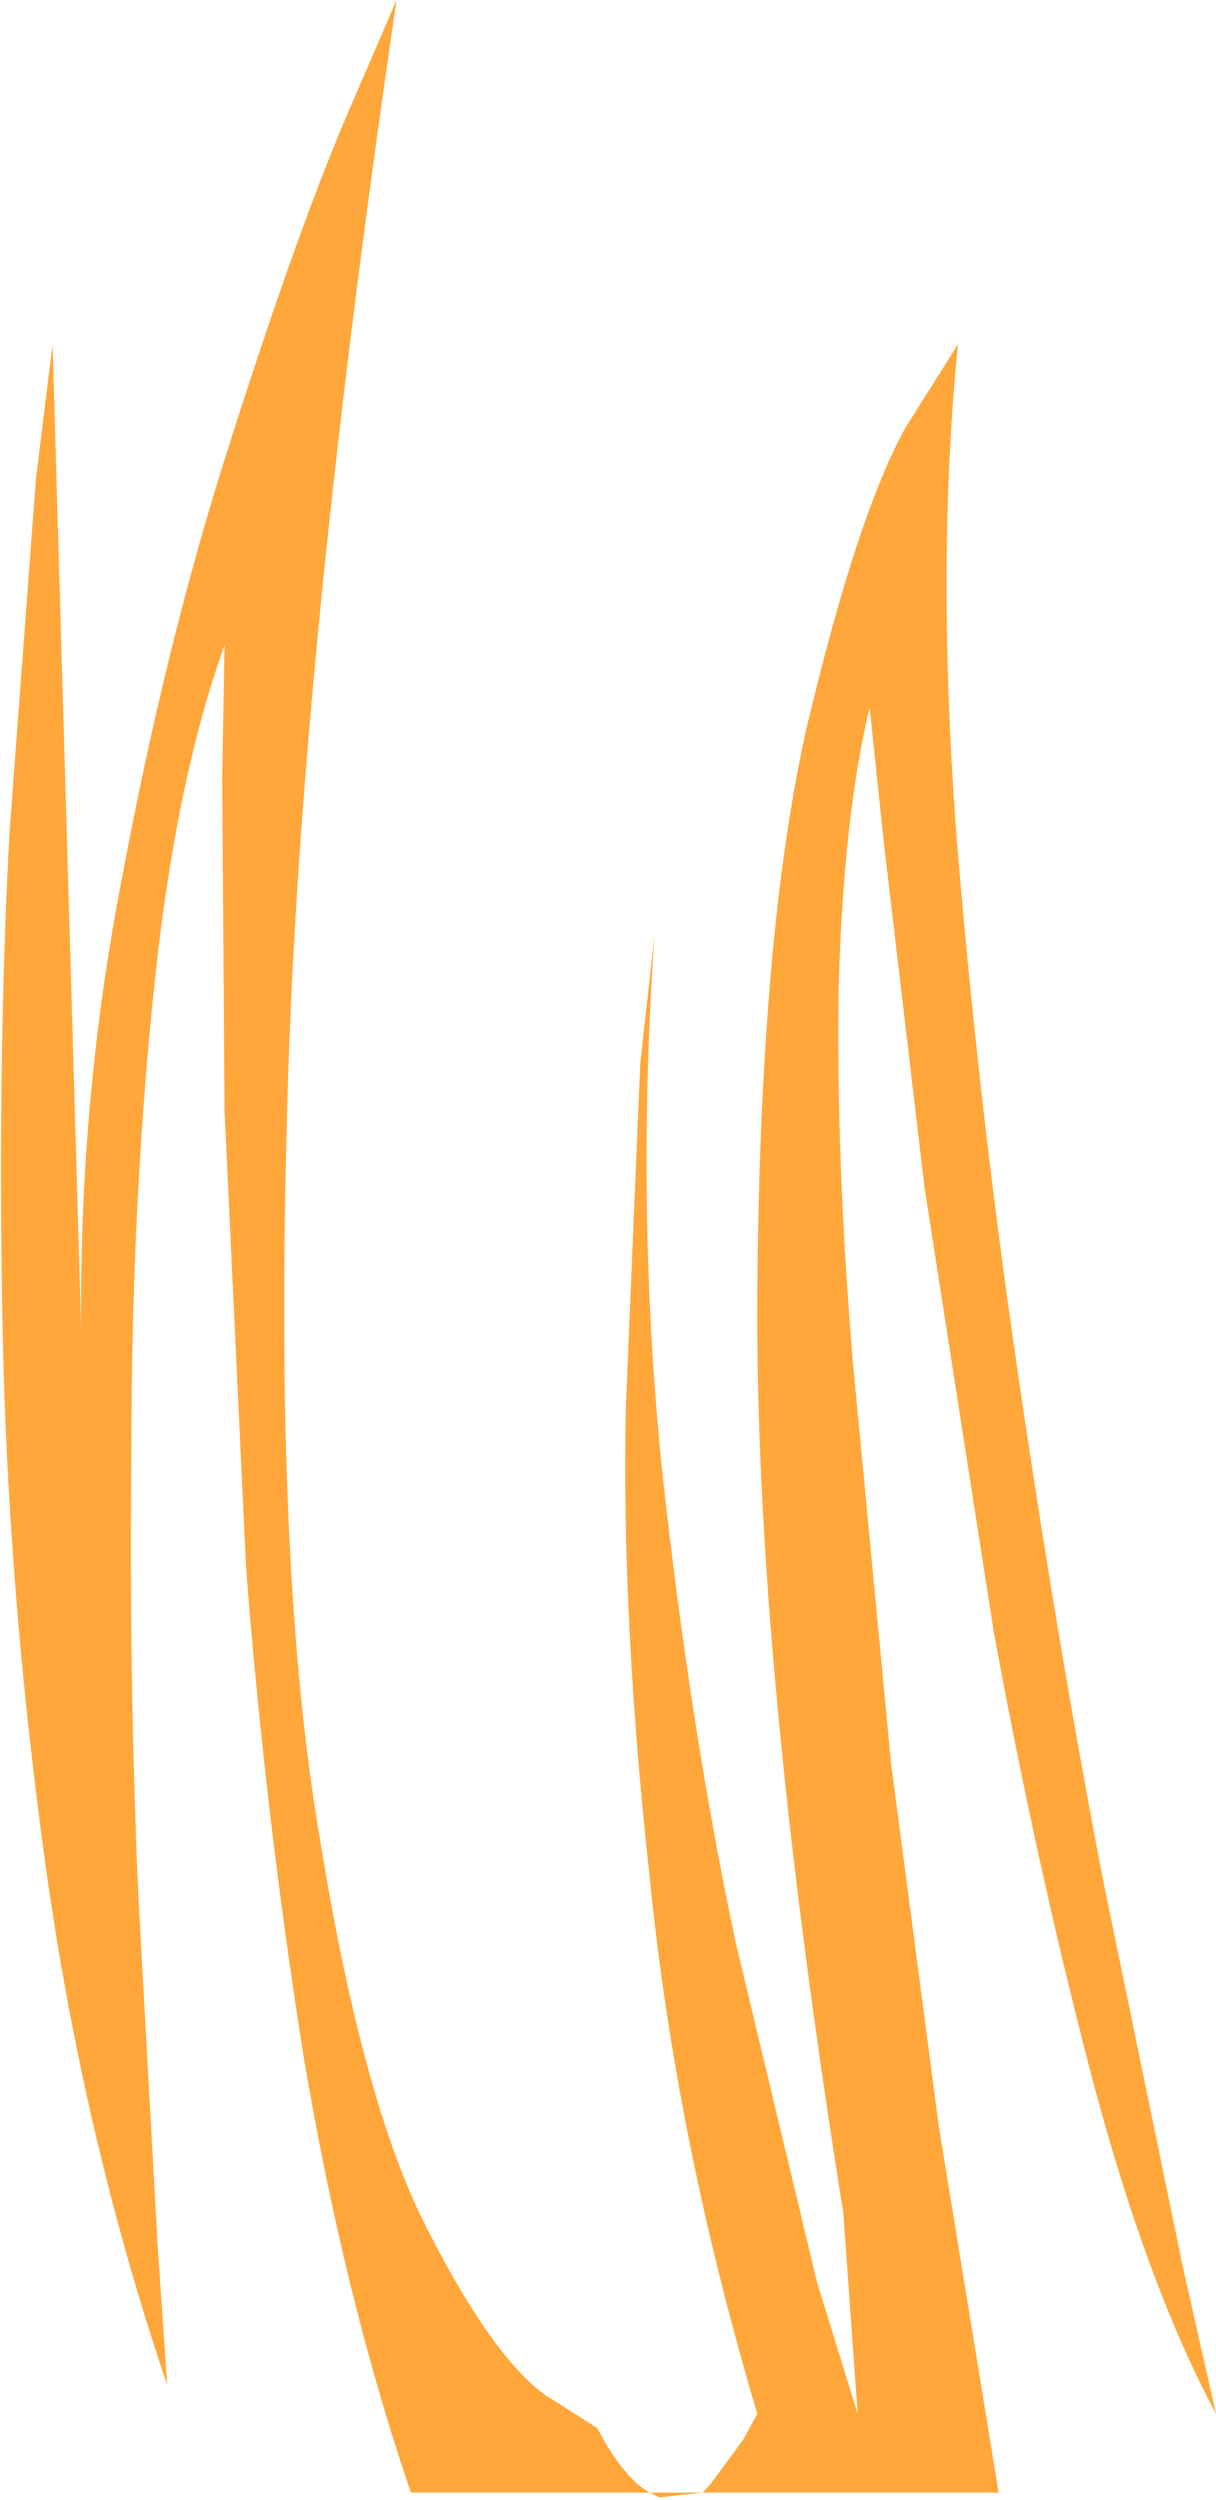 <?xml version="1.0" encoding="UTF-8" standalone="no"?>
<svg xmlns:xlink="http://www.w3.org/1999/xlink" height="52.3px" width="25.45px" xmlns="http://www.w3.org/2000/svg">
  <g transform="matrix(1.0, 0.0, 0.0, 1.0, 0.05, 0.0)">
    <path d="M4.75 9.3 Q6.1 5.05 7.15 2.55 L8.25 0.0 Q6.15 14.25 5.95 23.65 5.7 33.0 6.65 38.5 7.55 44.05 8.9 46.65 10.25 49.3 11.35 50.1 L12.45 50.8 Q13.0 51.85 13.55 52.15 L8.55 52.15 Q7.15 48.05 6.3 43.0 5.5 37.95 5.1 32.8 L4.65 23.25 4.6 16.25 4.65 13.5 Q3.6 16.4 3.15 20.9 2.7 25.35 2.7 30.35 2.65 35.35 2.85 39.75 L3.25 47.0 3.45 49.9 Q1.7 44.75 0.9 39.0 0.1 33.2 0.0 27.6 -0.1 22.0 0.15 17.4 L0.7 10.05 1.05 7.2 1.65 27.85 Q1.6 23.15 2.45 18.65 3.4 13.5 4.75 9.3 M18.9 8.95 L20.0 7.2 Q19.55 11.65 19.95 17.25 20.4 22.9 21.25 28.7 22.1 34.5 23.05 39.4 L24.7 47.4 25.4 50.5 Q23.95 47.8 22.8 43.45 21.65 39.05 20.75 34.15 L19.3 24.85 18.45 17.65 18.15 14.8 Q17.6 17.1 17.5 20.7 17.45 24.3 17.8 28.5 L18.6 36.9 19.6 44.5 20.5 50.0 20.85 52.15 14.65 52.15 14.8 52.0 15.5 51.05 15.8 50.5 Q14.1 44.8 13.55 39.3 12.95 33.85 13.05 29.4 L13.35 22.25 13.65 19.55 Q13.25 25.25 13.8 30.7 14.4 36.2 15.35 40.65 L17.05 47.75 17.9 50.5 17.6 46.3 Q15.75 34.75 15.8 27.1 15.85 19.5 16.85 15.15 17.9 10.75 18.9 8.95 M14.65 52.15 L13.75 52.25 13.55 52.15 14.65 52.15" fill="#ffa73a" fill-rule="evenodd" stroke="none"/>
  </g>
</svg>

